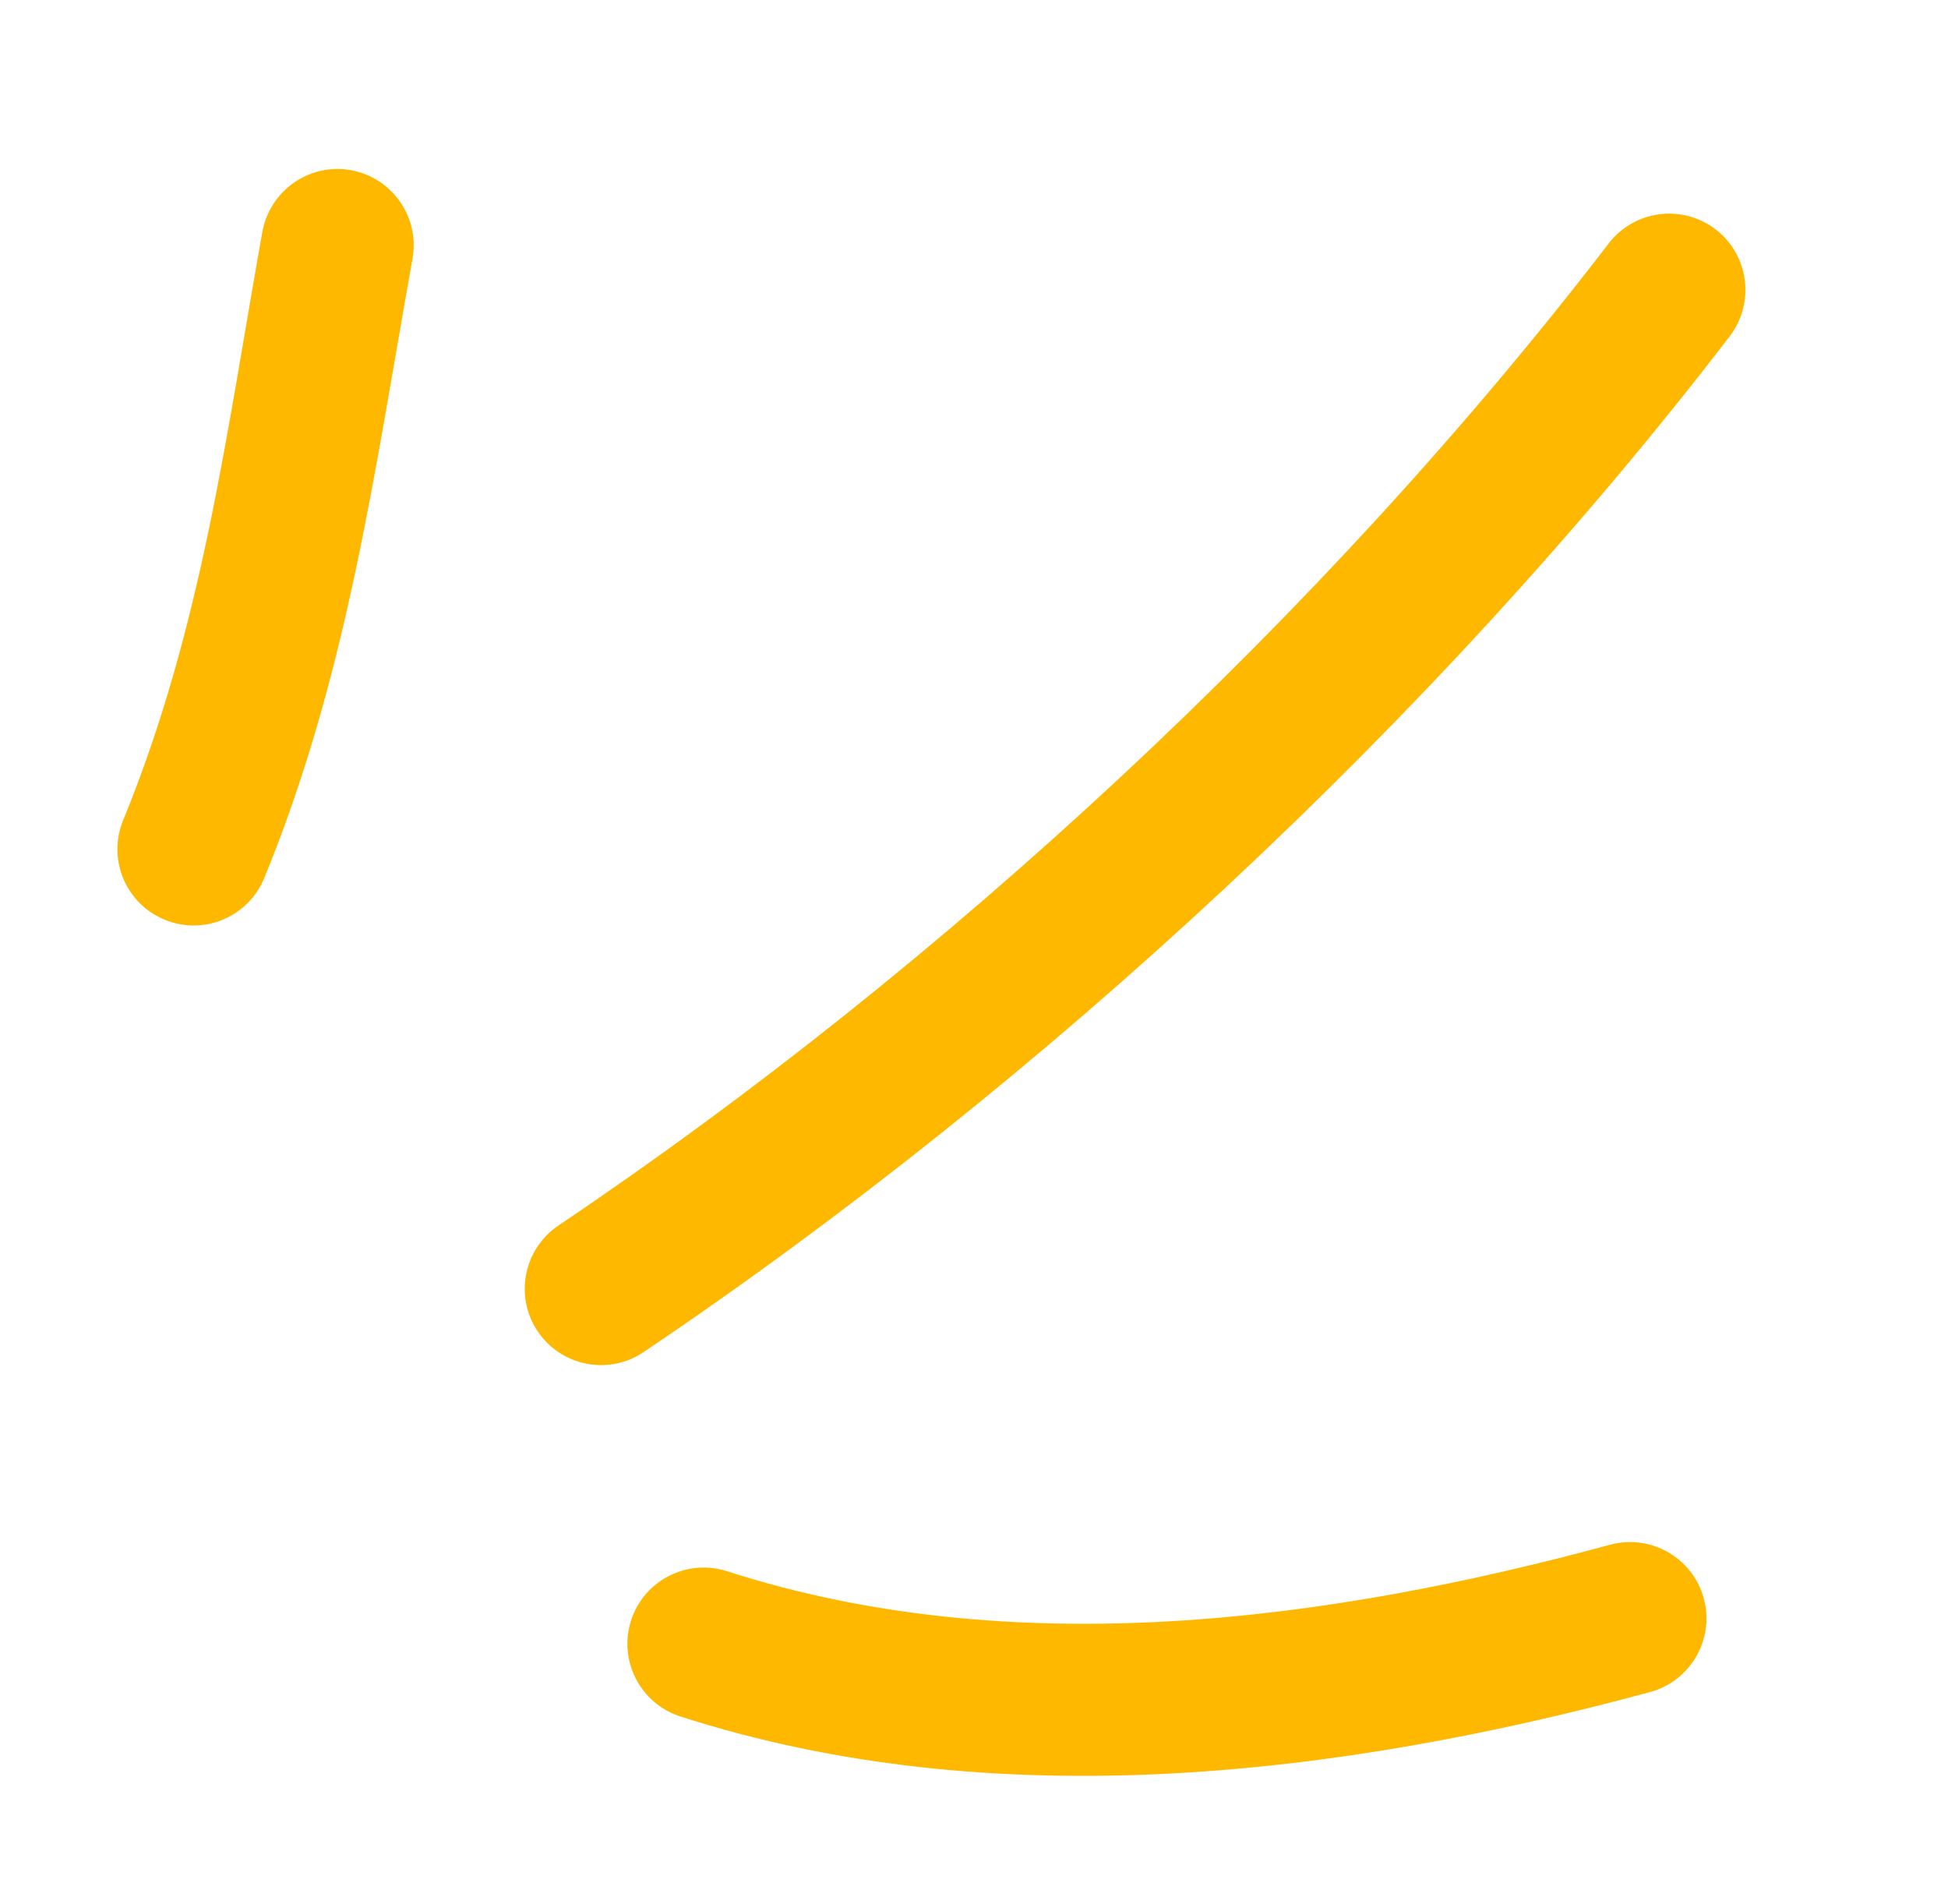 <svg width="44" height="43" viewBox="0 0 44 43" fill="none" xmlns="http://www.w3.org/2000/svg">
<path fill-rule="evenodd" clip-rule="evenodd" d="M5.969 19.828C7.849 15.244 8.456 10.65 9.317 5.844C9.485 4.906 8.861 4.012 7.926 3.843C6.99 3.674 6.094 4.301 5.925 5.24C5.109 9.797 4.567 14.168 2.782 18.523C2.42 19.403 2.842 20.412 3.722 20.77C4.6 21.133 5.608 20.709 5.969 19.828Z" fill="#FFB800"/>
<path fill-rule="evenodd" clip-rule="evenodd" d="M14.536 30.534C23.559 24.461 32.433 16.242 39.068 7.596C39.647 6.841 39.505 5.757 38.75 5.18C37.996 4.603 36.914 4.743 36.335 5.499C29.919 13.858 21.337 21.808 12.613 27.675C11.824 28.208 11.615 29.279 12.146 30.067C12.677 30.854 13.747 31.066 14.536 30.534Z" fill="#FFB800"/>
<path fill-rule="evenodd" clip-rule="evenodd" d="M15.365 38.761C22.448 41.043 30.237 40.115 37.272 38.21C38.19 37.959 38.733 37.012 38.484 36.098C38.236 35.179 37.289 34.637 36.371 34.883C29.965 36.621 22.872 37.559 16.421 35.482C15.516 35.191 14.545 35.69 14.254 36.593C13.962 37.495 14.46 38.469 15.365 38.761Z" fill="#FFB800"/>
</svg>
